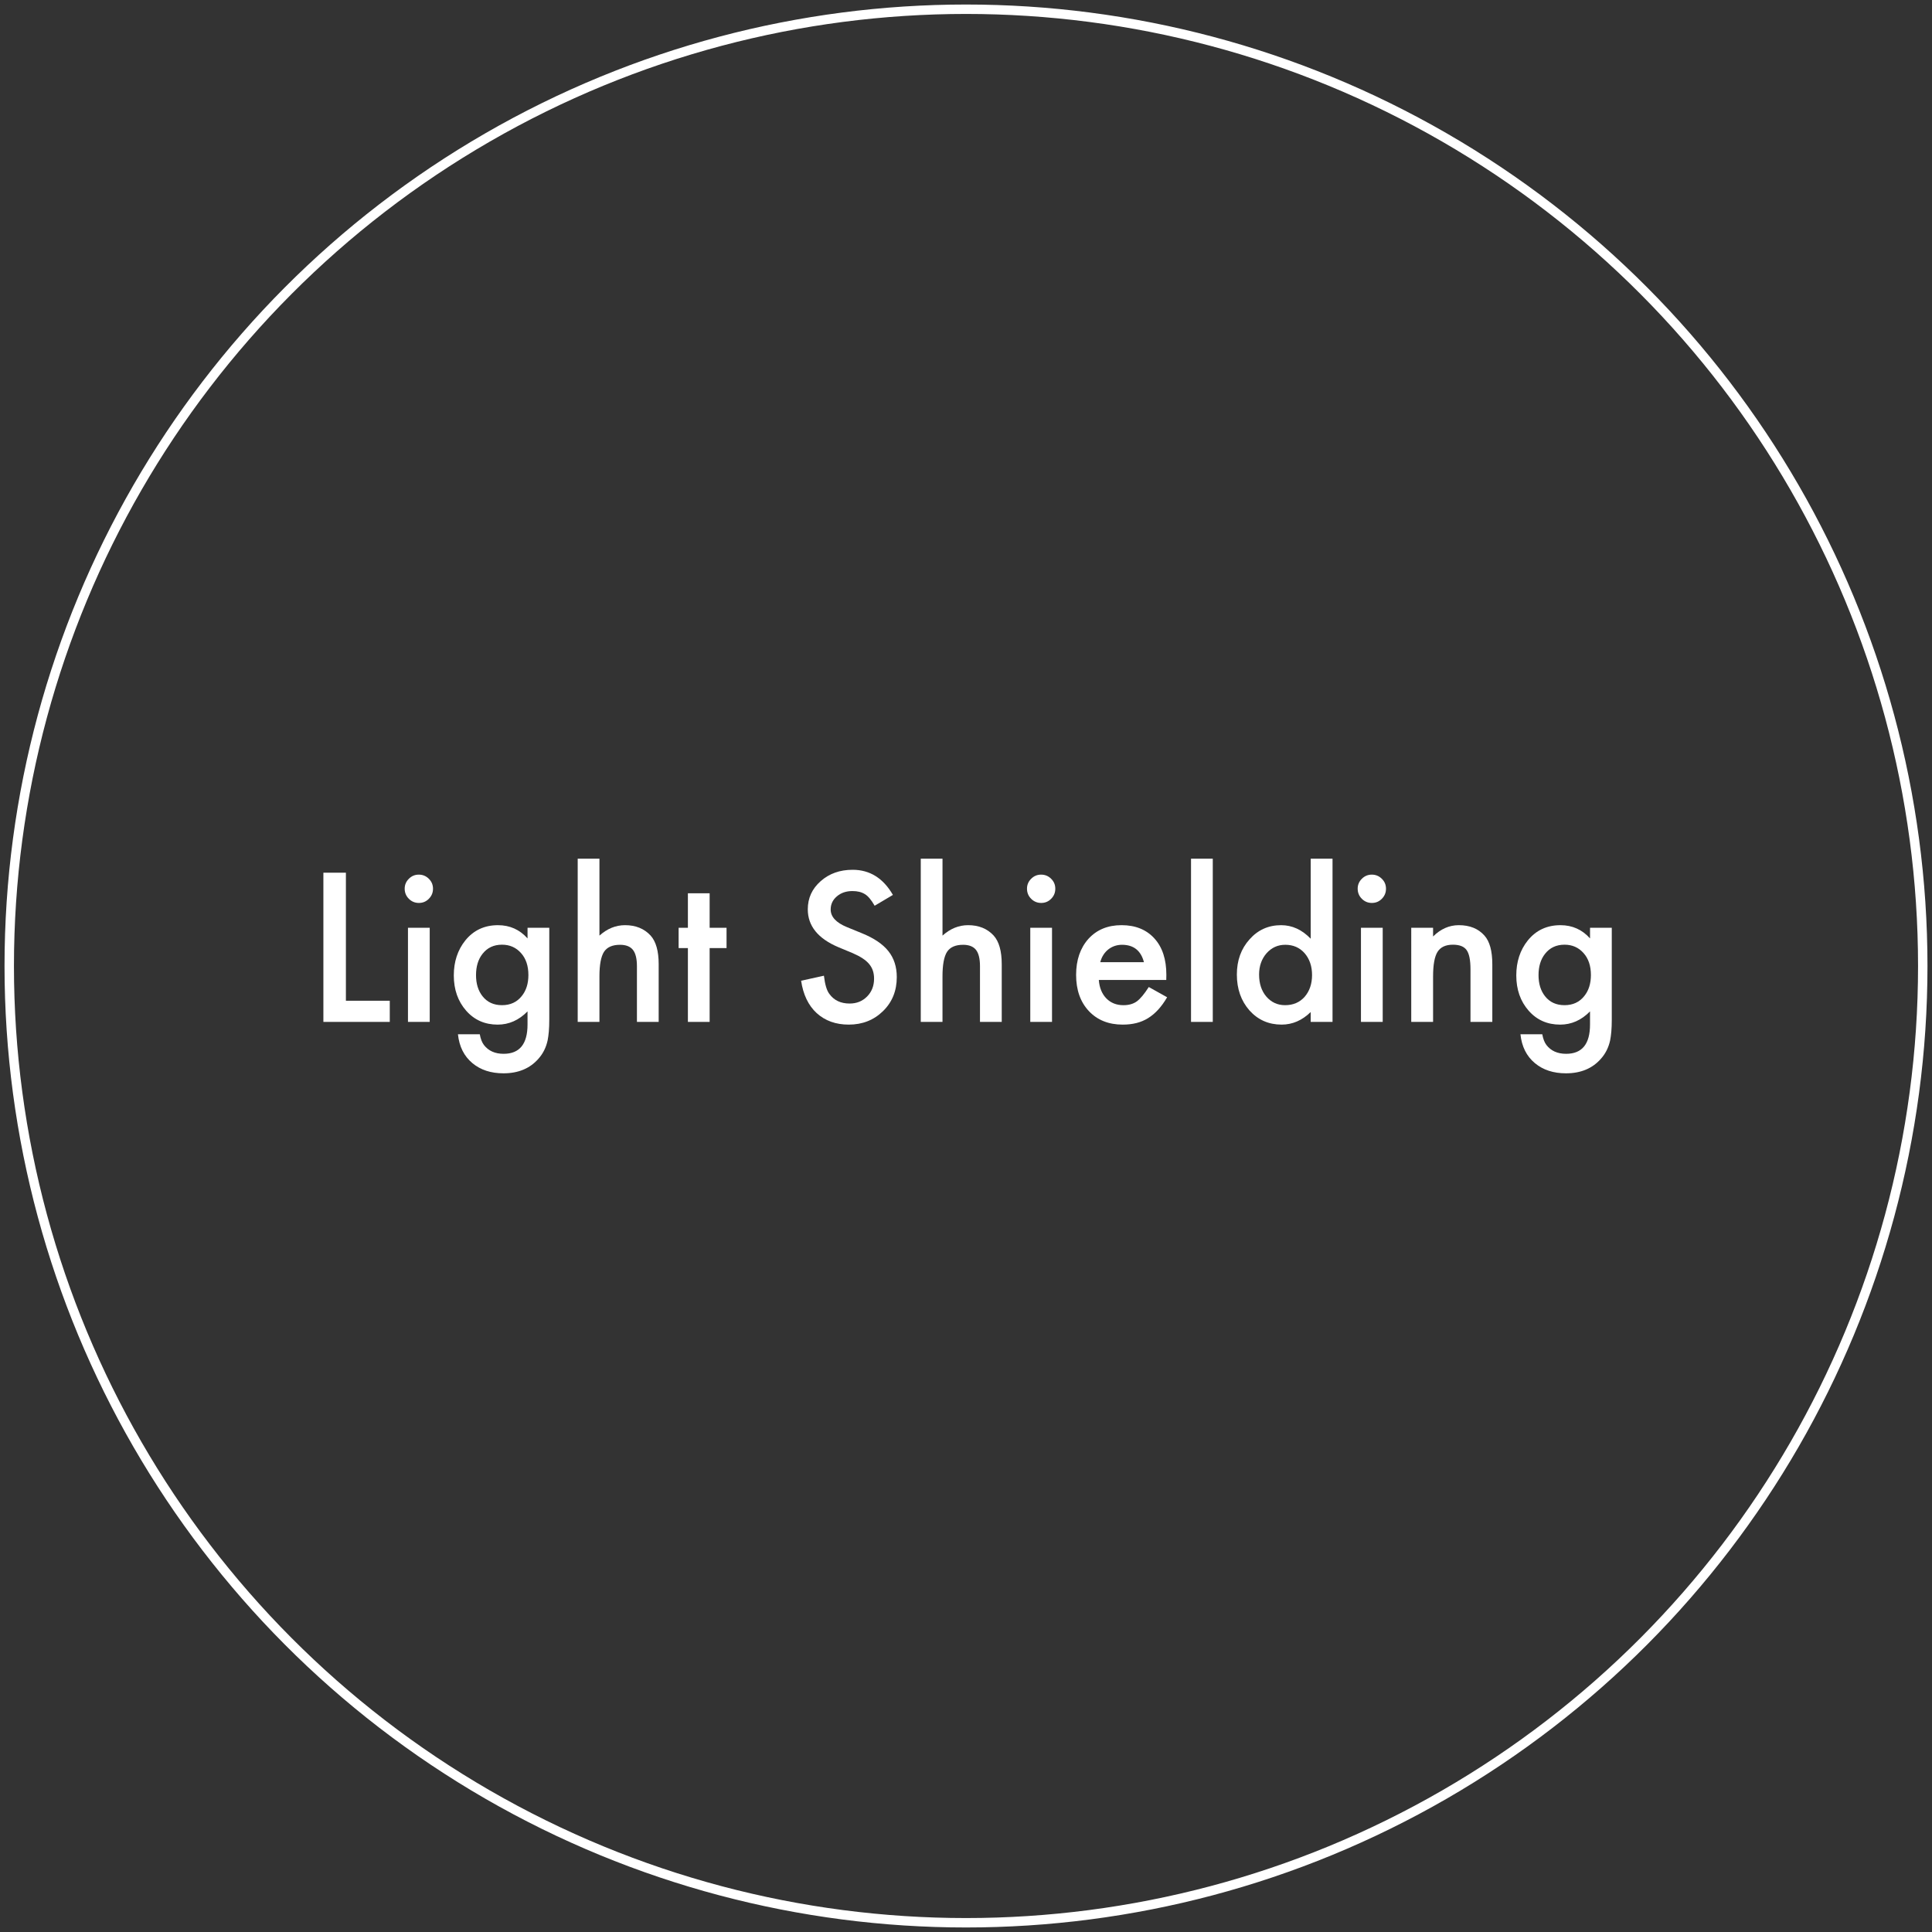 <?xml version="1.0" encoding="utf-8"?>
<!-- Generator: Adobe Illustrator 27.5.0, SVG Export Plug-In . SVG Version: 6.00 Build 0)  -->
<svg version="1.1" id="a" xmlns="http://www.w3.org/2000/svg" xmlns:xlink="http://www.w3.org/1999/xlink" x="0px" y="0px"
	 width="205px" height="205px" viewBox="0 0 205 205" style="enable-background:new 0 0 205 205;" xml:space="preserve">
<rect x="0" y="0" width="205" height="205" fill="#333333" stroke="none"/>
<style type="text/css">
	.st0{fill:none;stroke:#FFFFFF;stroke-miterlimit:10;}
	.st1{fill:#FFFFFF;}
</style>
<circle class="st0" cx="102.5" cy="102.5" r="101.52"/>
<g>
	<path class="st1" d="M36.703,92.6v13.586h4.655v2.246h-7.044V92.6H36.703z"/>
	<path class="st1" d="M42.94,94.292c0-0.403,0.147-0.752,0.441-1.046s0.646-0.441,1.056-0.441c0.417,0,0.772,0.147,1.066,0.441
		c0.294,0.287,0.441,0.639,0.441,1.056s-0.147,0.772-0.441,1.066c-0.287,0.294-0.639,0.441-1.056,0.441s-0.772-0.147-1.066-0.441
		S42.94,94.716,42.94,94.292z M45.596,98.445v9.987h-2.307v-9.987H45.596z"/>
	<path class="st1" d="M58.282,108.196c0,0.472-0.016,0.888-0.046,1.246c-0.031,0.359-0.074,0.675-0.128,0.948
		c-0.164,0.752-0.485,1.398-0.964,1.938c-0.902,1.039-2.143,1.559-3.722,1.559c-1.333,0-2.43-0.359-3.292-1.077
		c-0.889-0.738-1.401-1.76-1.538-3.065h2.317c0.089,0.492,0.236,0.871,0.441,1.138c0.479,0.622,1.176,0.934,2.092,0.934
		c1.688,0,2.533-1.036,2.533-3.107v-1.395c-0.916,0.937-1.972,1.405-3.168,1.405c-1.36,0-2.475-0.492-3.343-1.477
		c-0.875-0.998-1.312-2.246-1.312-3.743c0-1.456,0.407-2.693,1.22-3.711c0.875-1.08,2.03-1.62,3.466-1.62
		c1.258,0,2.304,0.468,3.138,1.405v-1.128h2.307V108.196z M56.067,103.458c0-0.97-0.26-1.746-0.779-2.327
		c-0.526-0.595-1.2-0.892-2.02-0.892c-0.875,0-1.565,0.325-2.071,0.974c-0.458,0.581-0.687,1.333-0.687,2.256
		c0,0.909,0.229,1.654,0.687,2.235c0.499,0.636,1.189,0.953,2.071,0.953s1.579-0.321,2.092-0.964
		C55.832,105.113,56.067,104.367,56.067,103.458z"/>
	<path class="st1" d="M61.299,91.113h2.307v8.162c0.82-0.738,1.726-1.107,2.717-1.107c1.128,0,2.03,0.366,2.707,1.097
		c0.574,0.636,0.861,1.651,0.861,3.045v6.122h-2.307v-5.906c0-0.8-0.142-1.379-0.425-1.738c-0.284-0.358-0.74-0.538-1.369-0.538
		c-0.807,0-1.374,0.25-1.702,0.749c-0.321,0.506-0.482,1.374-0.482,2.604v4.83h-2.307V91.113z"/>
	<path class="st1" d="M75.298,100.598v7.834h-2.307v-7.834h-0.984v-2.153h0.984v-3.661h2.307v3.661h1.794v2.153H75.298z"/>
	<path class="st1" d="M94.745,94.958l-1.938,1.148c-0.362-0.629-0.708-1.039-1.036-1.23c-0.342-0.219-0.783-0.328-1.323-0.328
		c-0.663,0-1.213,0.188-1.651,0.564c-0.438,0.369-0.656,0.834-0.656,1.395c0,0.772,0.574,1.395,1.723,1.866l1.579,0.646
		c1.285,0.52,2.225,1.153,2.82,1.902c0.595,0.748,0.892,1.666,0.892,2.753c0,1.456-0.485,2.659-1.456,3.609
		c-0.978,0.957-2.191,1.436-3.64,1.436c-1.374,0-2.509-0.407-3.404-1.221c-0.882-0.813-1.432-1.958-1.651-3.435l2.42-0.533
		c0.109,0.93,0.301,1.572,0.574,1.928c0.492,0.684,1.21,1.025,2.153,1.025c0.745,0,1.364-0.25,1.856-0.749s0.738-1.131,0.738-1.896
		c0-0.308-0.043-0.59-0.128-0.846c-0.085-0.257-0.219-0.492-0.399-0.708c-0.182-0.215-0.416-0.417-0.703-0.604
		s-0.629-0.368-1.025-0.539l-1.528-0.636c-2.167-0.916-3.25-2.256-3.25-4.02c0-1.189,0.455-2.184,1.364-2.984
		c0.909-0.807,2.041-1.21,3.394-1.21C92.294,92.292,93.719,93.181,94.745,94.958z"/>
	<path class="st1" d="M97.7,91.113h2.307v8.162c0.82-0.738,1.726-1.107,2.717-1.107c1.128,0,2.03,0.366,2.707,1.097
		c0.574,0.636,0.861,1.651,0.861,3.045v6.122h-2.308v-5.906c0-0.8-0.142-1.379-0.425-1.738c-0.284-0.358-0.74-0.538-1.369-0.538
		c-0.807,0-1.374,0.25-1.702,0.749c-0.321,0.506-0.482,1.374-0.482,2.604v4.83H97.7V91.113z"/>
	<path class="st1" d="M108.972,94.292c0-0.403,0.146-0.752,0.44-1.046s0.646-0.441,1.057-0.441c0.417,0,0.772,0.147,1.066,0.441
		c0.294,0.287,0.44,0.639,0.44,1.056s-0.146,0.772-0.44,1.066c-0.287,0.294-0.64,0.441-1.057,0.441s-0.772-0.147-1.066-0.441
		S108.972,94.716,108.972,94.292z M111.627,98.445v9.987h-2.307v-9.987H111.627z"/>
	<path class="st1" d="M123.75,103.982h-7.157c0.062,0.82,0.328,1.473,0.8,1.958c0.472,0.479,1.076,0.718,1.814,0.718
		c0.574,0,1.05-0.137,1.426-0.41c0.369-0.273,0.789-0.779,1.261-1.518l1.948,1.087c-0.301,0.513-0.618,0.952-0.953,1.318
		c-0.335,0.365-0.694,0.666-1.077,0.902c-0.383,0.235-0.796,0.408-1.24,0.518s-0.927,0.164-1.446,0.164
		c-1.49,0-2.687-0.479-3.589-1.436c-0.902-0.964-1.354-2.242-1.354-3.835c0-1.579,0.438-2.857,1.312-3.835
		c0.882-0.964,2.051-1.446,3.507-1.446c1.47,0,2.632,0.468,3.486,1.405c0.848,0.93,1.271,2.218,1.271,3.865L123.75,103.982z
		 M121.381,102.095c-0.321-1.23-1.097-1.846-2.327-1.846c-0.28,0-0.544,0.043-0.79,0.128c-0.246,0.086-0.47,0.209-0.672,0.369
		c-0.201,0.161-0.374,0.354-0.518,0.58s-0.253,0.482-0.328,0.769H121.381z"/>
	<path class="st1" d="M128.685,91.113v17.319h-2.308V91.113H128.685z"/>
	<path class="st1" d="M139.074,91.113h2.317v17.319h-2.317v-1.046c-0.909,0.889-1.938,1.333-3.087,1.333
		c-1.367,0-2.502-0.499-3.404-1.497c-0.896-1.019-1.343-2.29-1.343-3.814c0-1.49,0.447-2.734,1.343-3.732
		c0.889-1.005,2.007-1.507,3.354-1.507c1.169,0,2.215,0.479,3.138,1.436V91.113z M133.599,103.407c0,0.957,0.256,1.736,0.769,2.338
		c0.526,0.608,1.189,0.912,1.989,0.912c0.854,0,1.545-0.294,2.071-0.882c0.526-0.608,0.79-1.381,0.79-2.317
		c0-0.936-0.264-1.708-0.79-2.317c-0.526-0.595-1.21-0.892-2.051-0.892c-0.793,0-1.456,0.301-1.989,0.902
		C133.861,101.76,133.599,102.512,133.599,103.407z"/>
	<path class="st1" d="M144.06,94.292c0-0.403,0.147-0.752,0.441-1.046s0.646-0.441,1.056-0.441c0.417,0,0.772,0.147,1.066,0.441
		c0.294,0.287,0.441,0.639,0.441,1.056s-0.147,0.772-0.441,1.066c-0.287,0.294-0.639,0.441-1.056,0.441s-0.772-0.147-1.066-0.441
		S144.06,94.716,144.06,94.292z M146.716,98.445v9.987h-2.308v-9.987H146.716z"/>
	<path class="st1" d="M149.743,98.445h2.317v0.923c0.807-0.8,1.716-1.2,2.728-1.2c1.162,0,2.067,0.366,2.718,1.097
		c0.56,0.622,0.84,1.637,0.84,3.045v6.122h-2.316v-5.578c0-0.984-0.138-1.665-0.41-2.041c-0.268-0.383-0.753-0.574-1.457-0.574
		c-0.766,0-1.309,0.253-1.63,0.759c-0.314,0.499-0.472,1.371-0.472,2.615v4.819h-2.317V98.445z"/>
	<path class="st1" d="M171.022,108.196c0,0.472-0.016,0.888-0.046,1.246c-0.031,0.359-0.074,0.675-0.128,0.948
		c-0.164,0.752-0.486,1.398-0.965,1.938c-0.902,1.039-2.143,1.559-3.722,1.559c-1.333,0-2.431-0.359-3.292-1.077
		c-0.889-0.738-1.401-1.76-1.537-3.065h2.316c0.089,0.492,0.236,0.871,0.441,1.138c0.479,0.622,1.176,0.934,2.092,0.934
		c1.688,0,2.533-1.036,2.533-3.107v-1.395c-0.917,0.937-1.973,1.405-3.169,1.405c-1.36,0-2.475-0.492-3.343-1.477
		c-0.875-0.998-1.312-2.246-1.312-3.743c0-1.456,0.406-2.693,1.221-3.711c0.874-1.08,2.029-1.62,3.465-1.62
		c1.258,0,2.304,0.468,3.139,1.405v-1.128h2.307V108.196z M168.808,103.458c0-0.97-0.26-1.746-0.779-2.327
		c-0.526-0.595-1.199-0.892-2.02-0.892c-0.876,0-1.566,0.325-2.072,0.974c-0.458,0.581-0.687,1.333-0.687,2.256
		c0,0.909,0.229,1.654,0.687,2.235c0.499,0.636,1.189,0.953,2.072,0.953c0.881,0,1.578-0.321,2.092-0.964
		C168.571,105.113,168.808,104.367,168.808,103.458z"/>
</g>
</svg>
